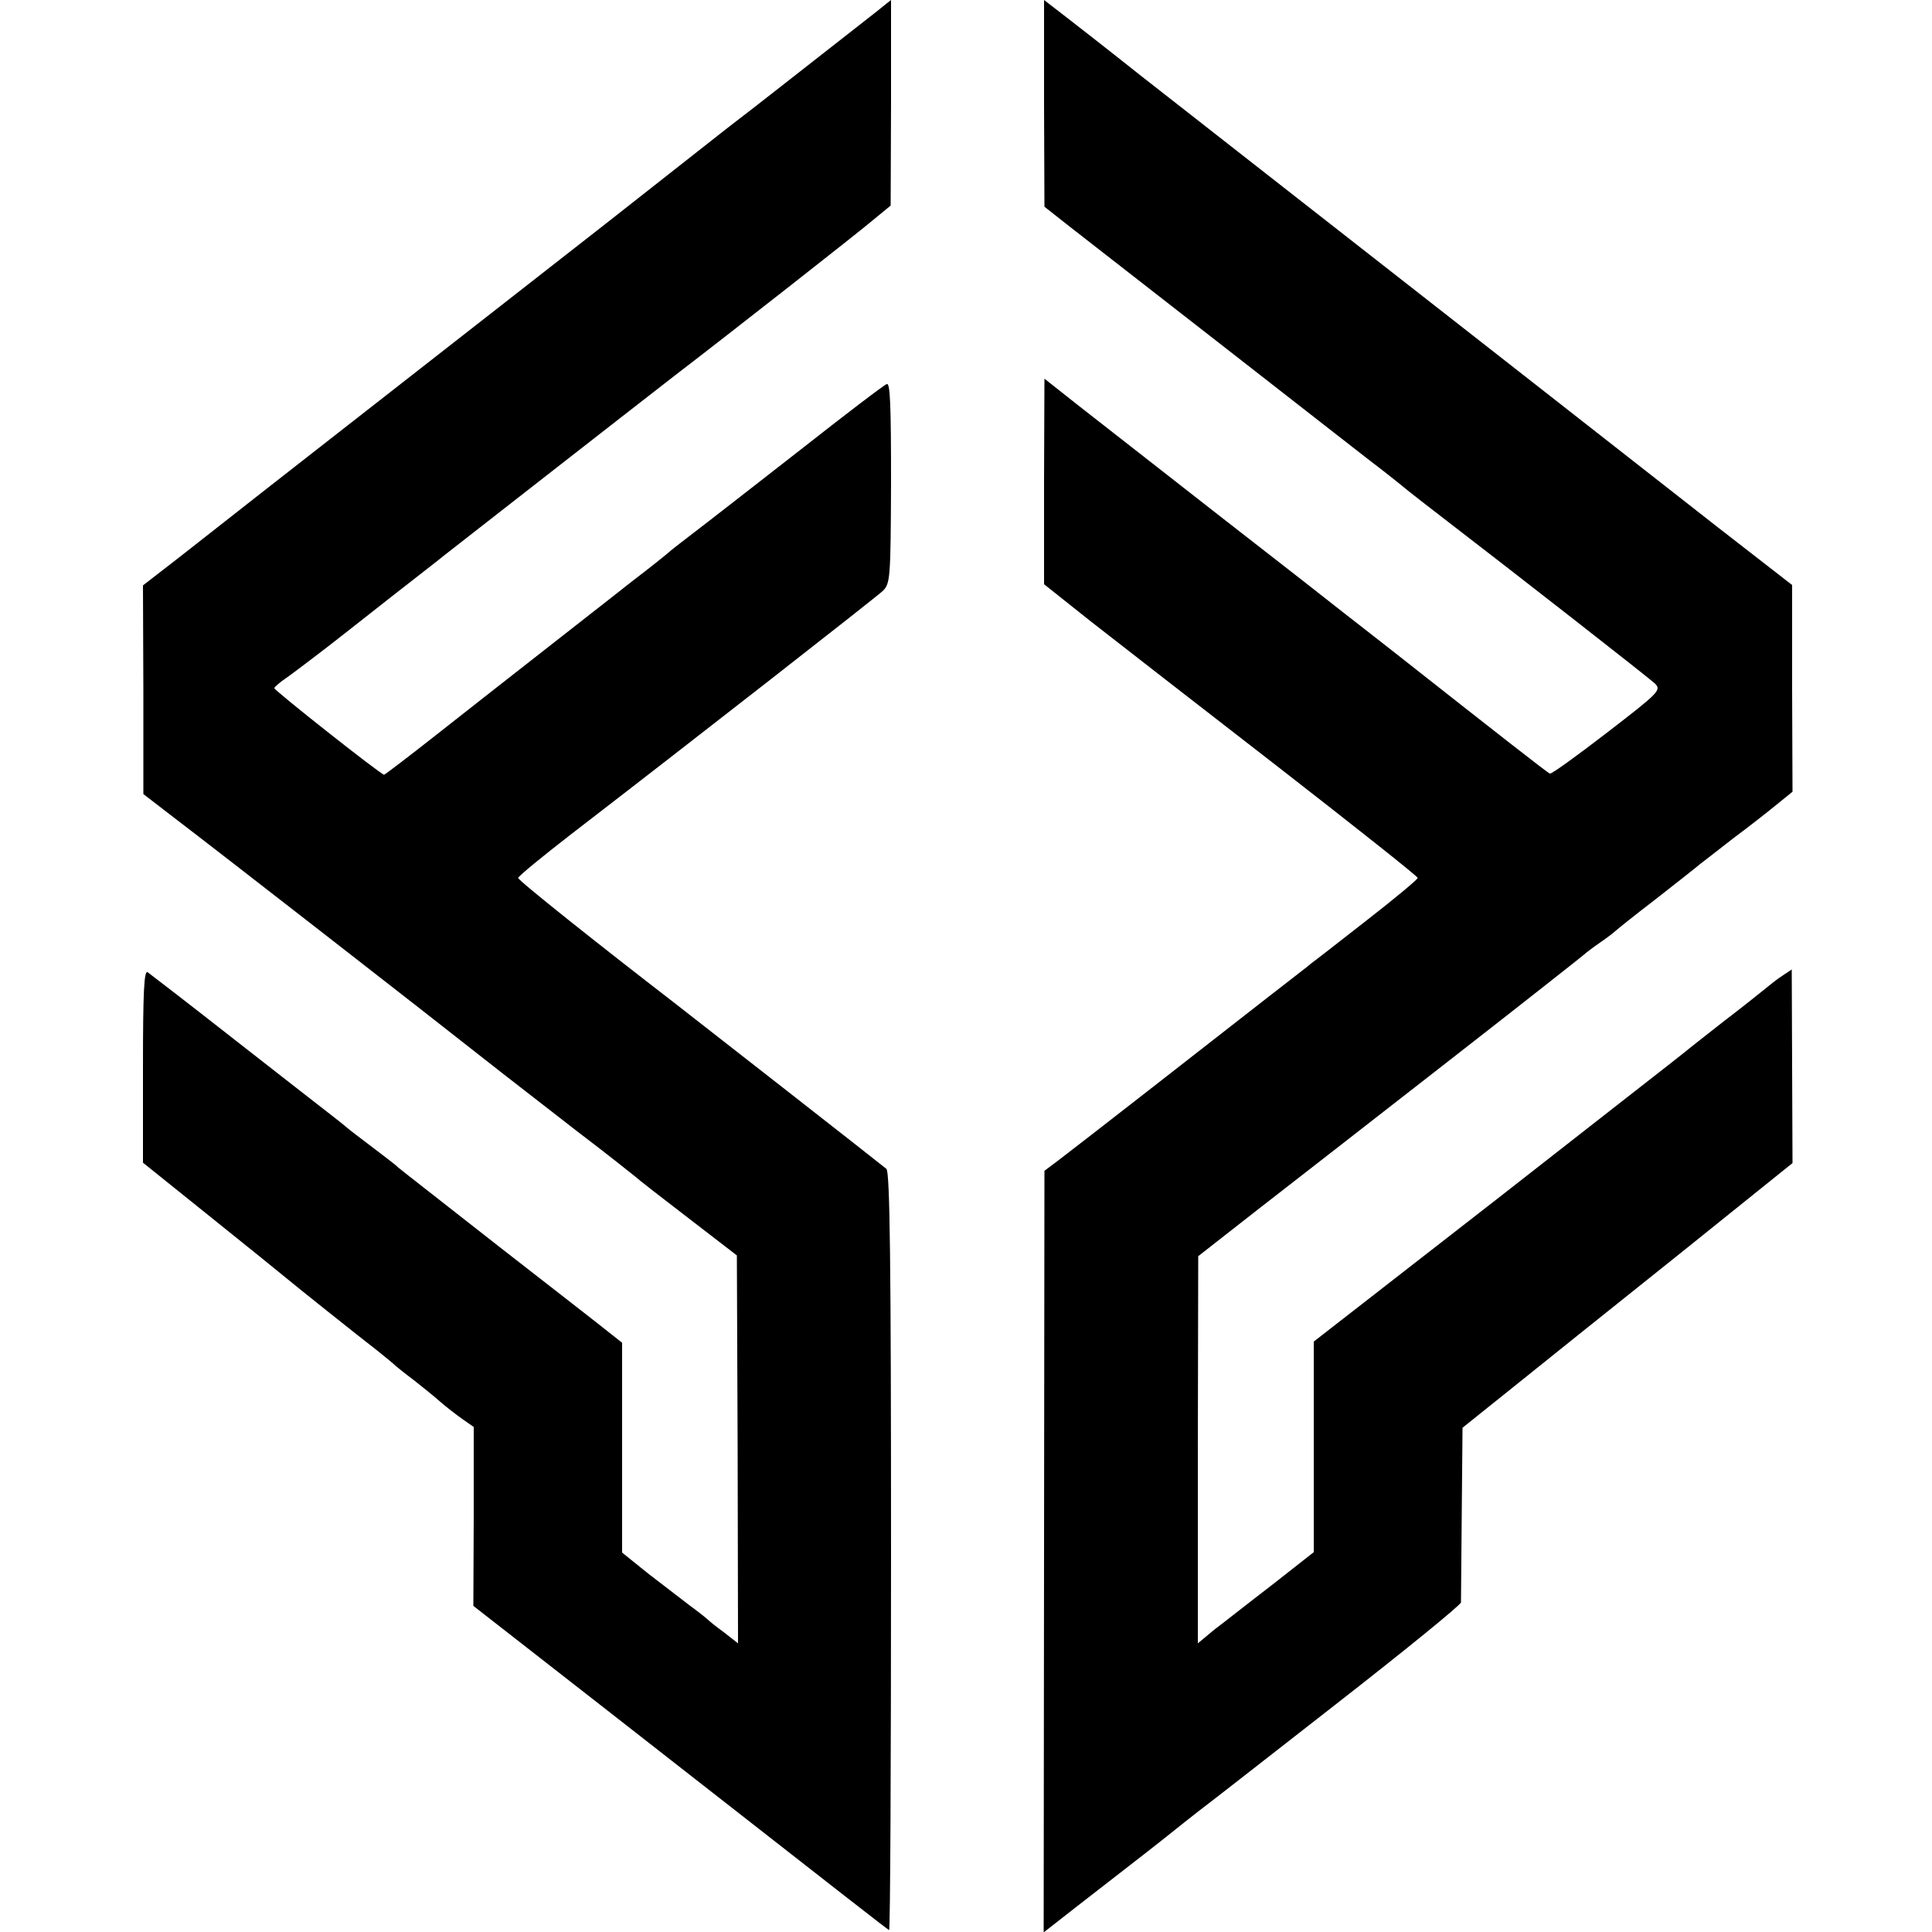 <?xml version="1.0" standalone="no"?>
<!DOCTYPE svg PUBLIC "-//W3C//DTD SVG 20010904//EN"
 "http://www.w3.org/TR/2001/REC-SVG-20010904/DTD/svg10.dtd">
<svg version="1.0" xmlns="http://www.w3.org/2000/svg"
 width="500pt" height="500pt" viewBox="0 0 500 500"
 preserveAspectRatio="xMidYMid meet">
<g transform="translate(0,500) scale(0.1,-0.1)"
fill="#000000" stroke="none">
<path d="M2271 4972 c-203 -159 -333 -261 -357 -279 -16 -12 -40 -31 -54 -42
-14 -11 -146 -115 -295 -232 -395 -309 -745 -582 -865 -676 -122 -96 -117 -92
-237 -186 l-93 -72 1 -270 0 -270 87 -67 c100 -76 650 -504 793 -617 53 -42
161 -125 239 -186 79 -60 148 -115 154 -120 6 -6 68 -54 137 -107 l126 -97 2
-502 1 -502 -37 29 c-21 15 -40 31 -43 34 -3 3 -23 19 -45 35 -22 17 -70 54
-108 83 l-67 54 0 272 0 271 -33 26 c-17 14 -147 115 -287 224 -140 110 -257
201 -260 204 -3 4 -32 26 -65 51 -33 25 -62 47 -65 50 -3 3 -23 19 -45 36 -22
17 -135 105 -250 195 -116 91 -216 168 -223 173 -9 5 -12 -49 -12 -243 l0
-250 178 -143 c97 -78 184 -148 192 -155 20 -17 188 -151 236 -188 20 -16 42
-34 48 -40 6 -5 27 -22 46 -36 19 -15 49 -39 65 -53 17 -15 44 -36 61 -48 l30
-21 0 -231 -1 -232 364 -284 c633 -495 706 -552 712 -555 3 -2 5 438 5 978 0
752 -3 984 -12 992 -18 15 -490 384 -548 429 -192 148 -406 318 -405 324 0 4
62 55 137 113 326 251 789 613 807 630 19 19 20 33 21 280 0 197 -2 259 -11
255 -7 -2 -109 -80 -226 -172 -118 -92 -241 -188 -274 -213 -33 -25 -62 -48
-65 -51 -3 -3 -45 -37 -95 -75 -49 -39 -156 -122 -236 -185 -81 -63 -204 -160
-274 -215 -70 -55 -129 -100 -131 -100 -8 0 -284 218 -284 224 0 3 15 16 33
28 17 12 59 44 93 70 34 26 115 90 180 141 65 51 126 98 134 105 19 15 534
417 604 471 128 98 466 363 506 397 l45 37 1 266 c0 146 0 266 0 266 -1 -1
-17 -13 -35 -28z"/>
<path d="M2702 4732 l1 -267 66 -52 c36 -28 226 -176 421 -328 195 -152 370
-289 389 -303 19 -15 46 -36 60 -48 14 -11 57 -45 95 -74 194 -149 533 -414
549 -429 17 -17 11 -23 -124 -127 -78 -60 -144 -108 -148 -106 -6 2 -135 103
-399 311 -59 46 -120 94 -137 107 -16 13 -158 124 -315 246 -157 123 -324 253
-371 290 l-86 68 -1 -266 0 -266 122 -97 c68 -53 285 -222 484 -376 198 -154
361 -283 361 -287 1 -3 -59 -53 -131 -109 -73 -57 -137 -107 -143 -111 -5 -5
-55 -43 -110 -86 -55 -43 -192 -150 -305 -238 -113 -88 -221 -172 -241 -187
l-36 -27 -1 -985 -1 -986 87 68 c179 139 205 159 241 188 21 17 53 42 72 57
19 14 179 139 357 278 177 138 322 256 323 263 0 7 1 111 2 232 l2 220 131
105 c72 58 264 212 427 342 l296 238 -1 250 -1 251 -24 -16 c-14 -9 -34 -25
-46 -35 -12 -10 -60 -48 -107 -84 -47 -37 -92 -72 -100 -79 -8 -7 -228 -178
-487 -381 l-473 -368 0 -273 0 -272 -107 -84 c-60 -46 -127 -99 -151 -117
l-42 -35 0 501 1 501 152 119 c84 65 307 239 497 387 190 148 347 272 350 275
3 3 21 17 40 30 19 13 37 27 40 30 3 3 50 41 105 83 55 43 107 84 115 91 9 7
47 36 85 66 39 29 89 68 112 87 l42 34 -1 268 0 267 -112 87 c-61 47 -122 95
-136 106 -24 19 -1009 790 -1210 947 -52 41 -156 122 -230 180 -74 59 -160
126 -191 150 l-57 44 0 -268z"/>
</g>
</svg>
